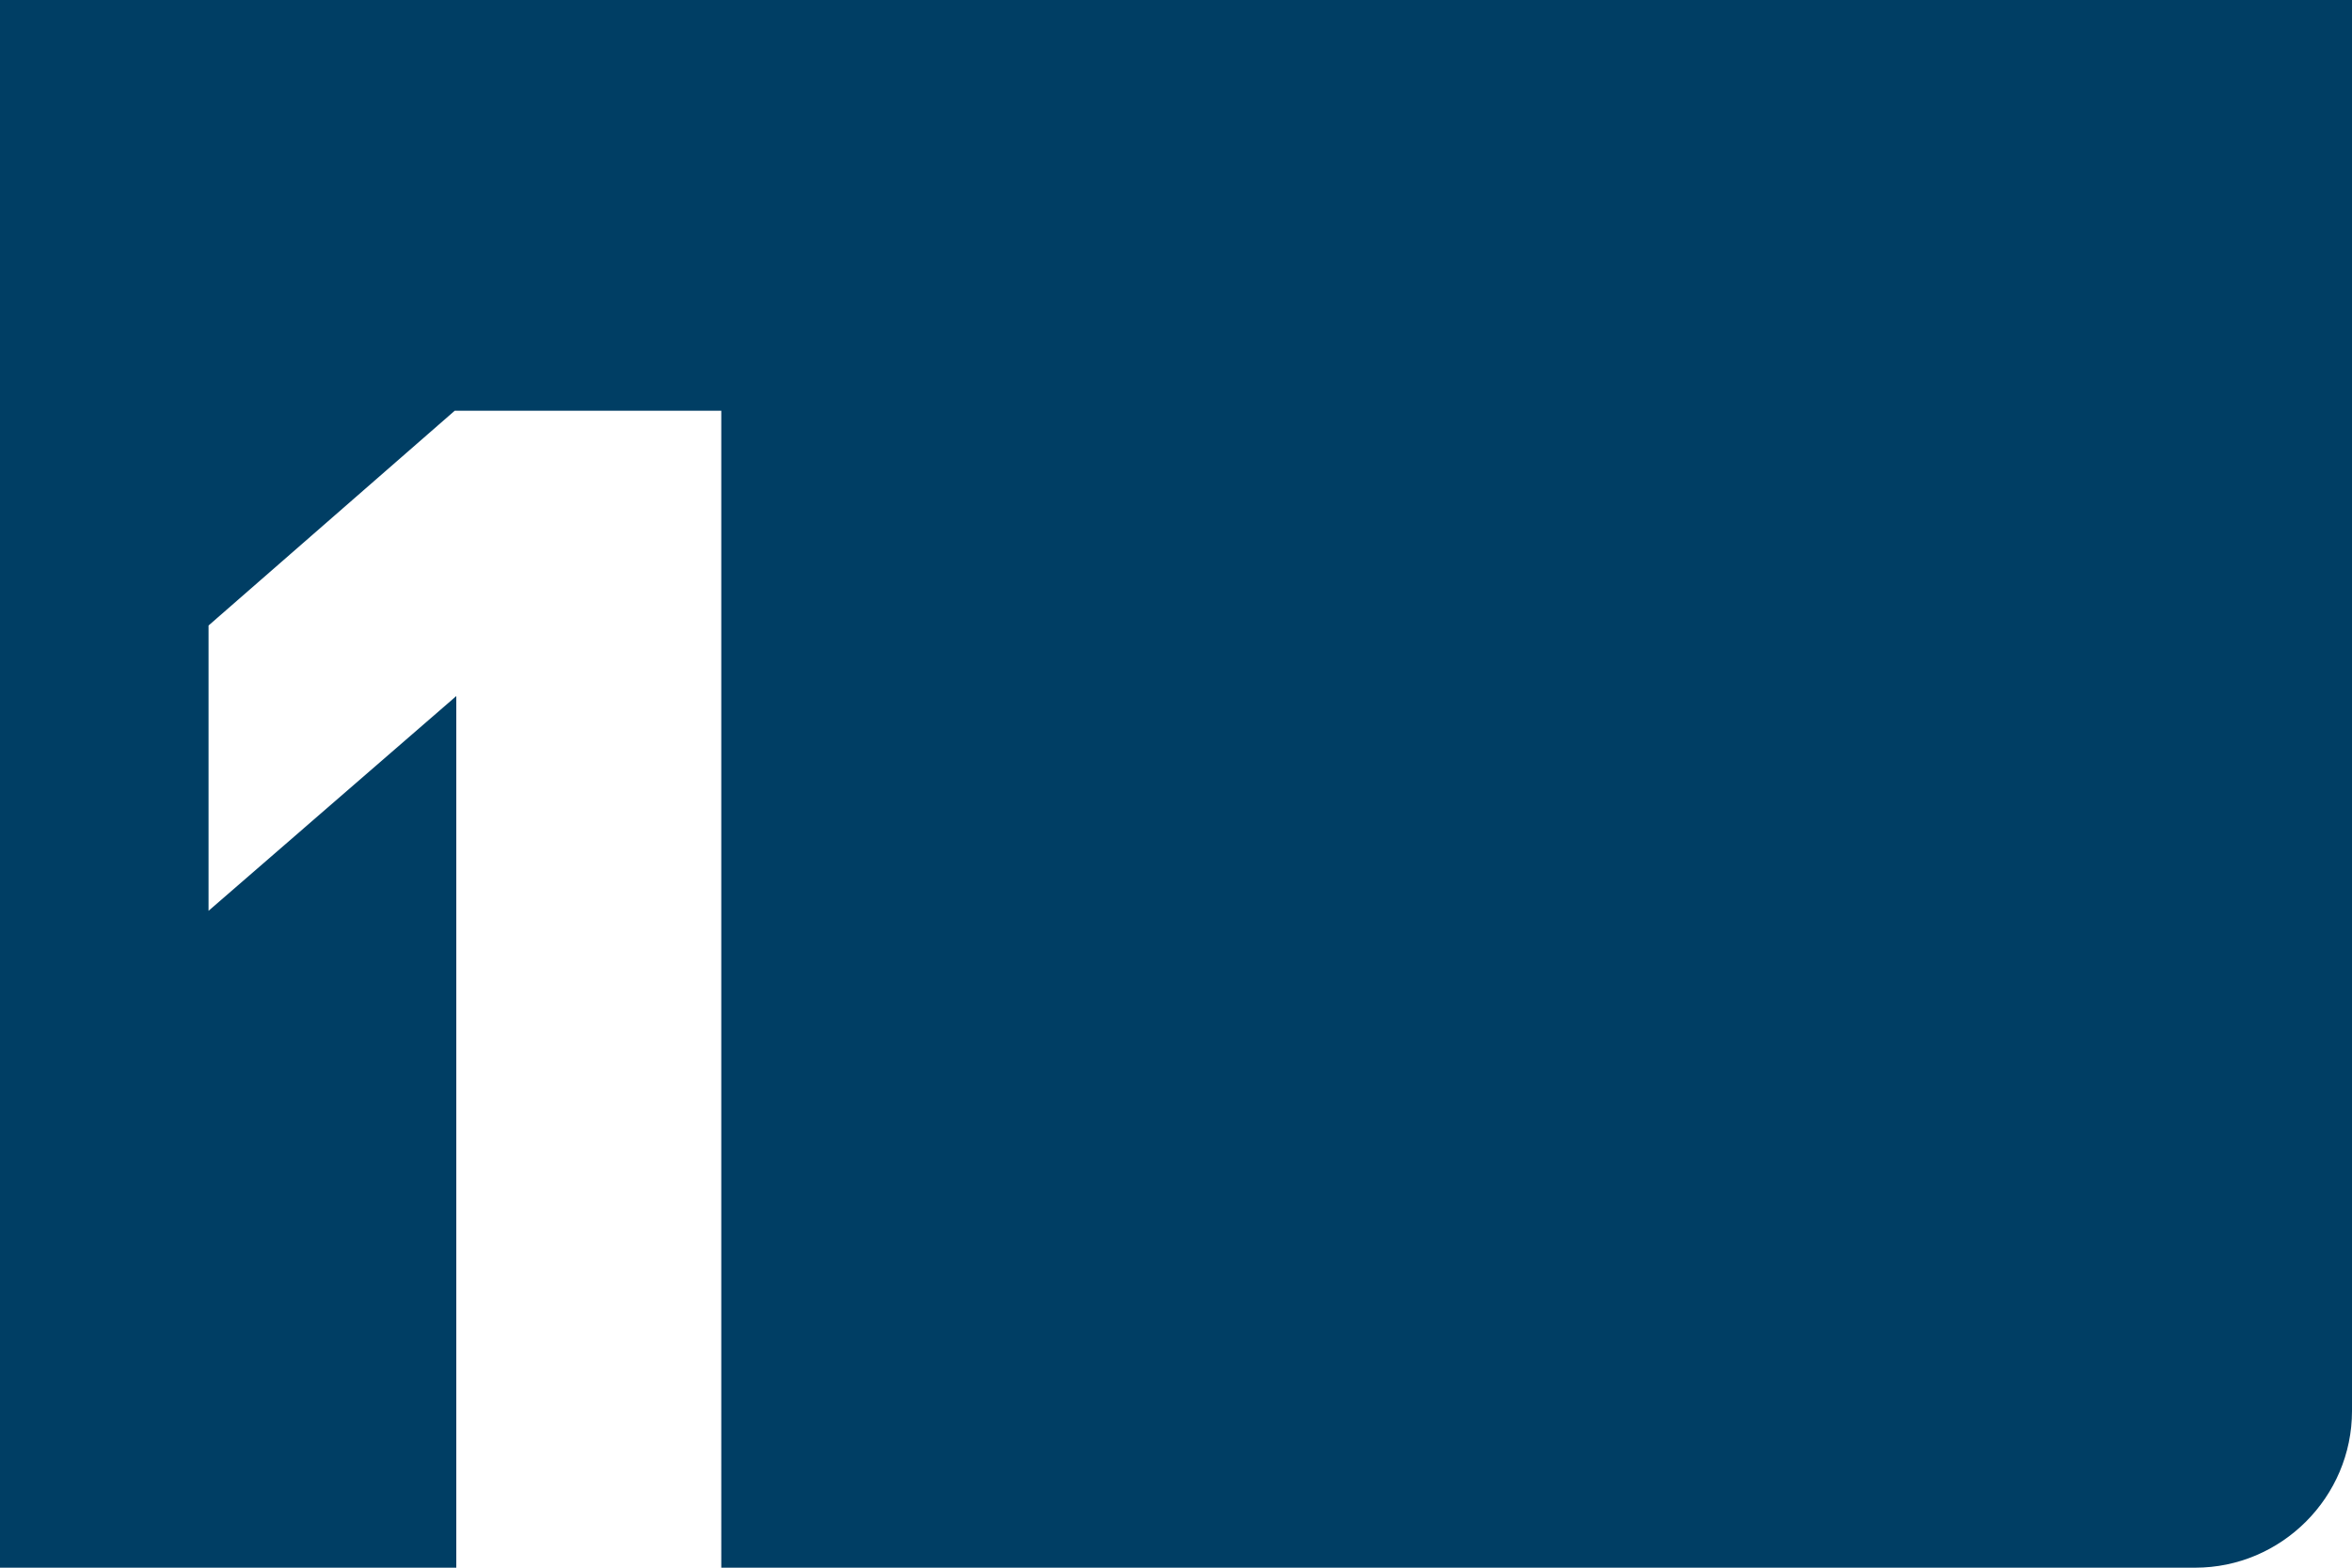 <?xml version="1.0" encoding="utf-8"?>
<!-- Generator: Adobe Illustrator 26.2.1, SVG Export Plug-In . SVG Version: 6.00 Build 0)  -->
<svg version="1.1" id="Layer_1" xmlns="http://www.w3.org/2000/svg" xmlns:xlink="http://www.w3.org/1999/xlink" x="0px" y="0px"
	 width="150px" height="100px" viewBox="0 0 150 100" style="enable-background:new 0 0 150 100;" xml:space="preserve">
<style type="text/css">
	.st0{fill:#003E64;}
</style>
<path class="st0" d="M0,0v100h29.1V44.4L13.3,58.1V39.9L29,26.2h17V100h94c5.5,0,10-4.5,10-10V0H0z"/>
</svg>
